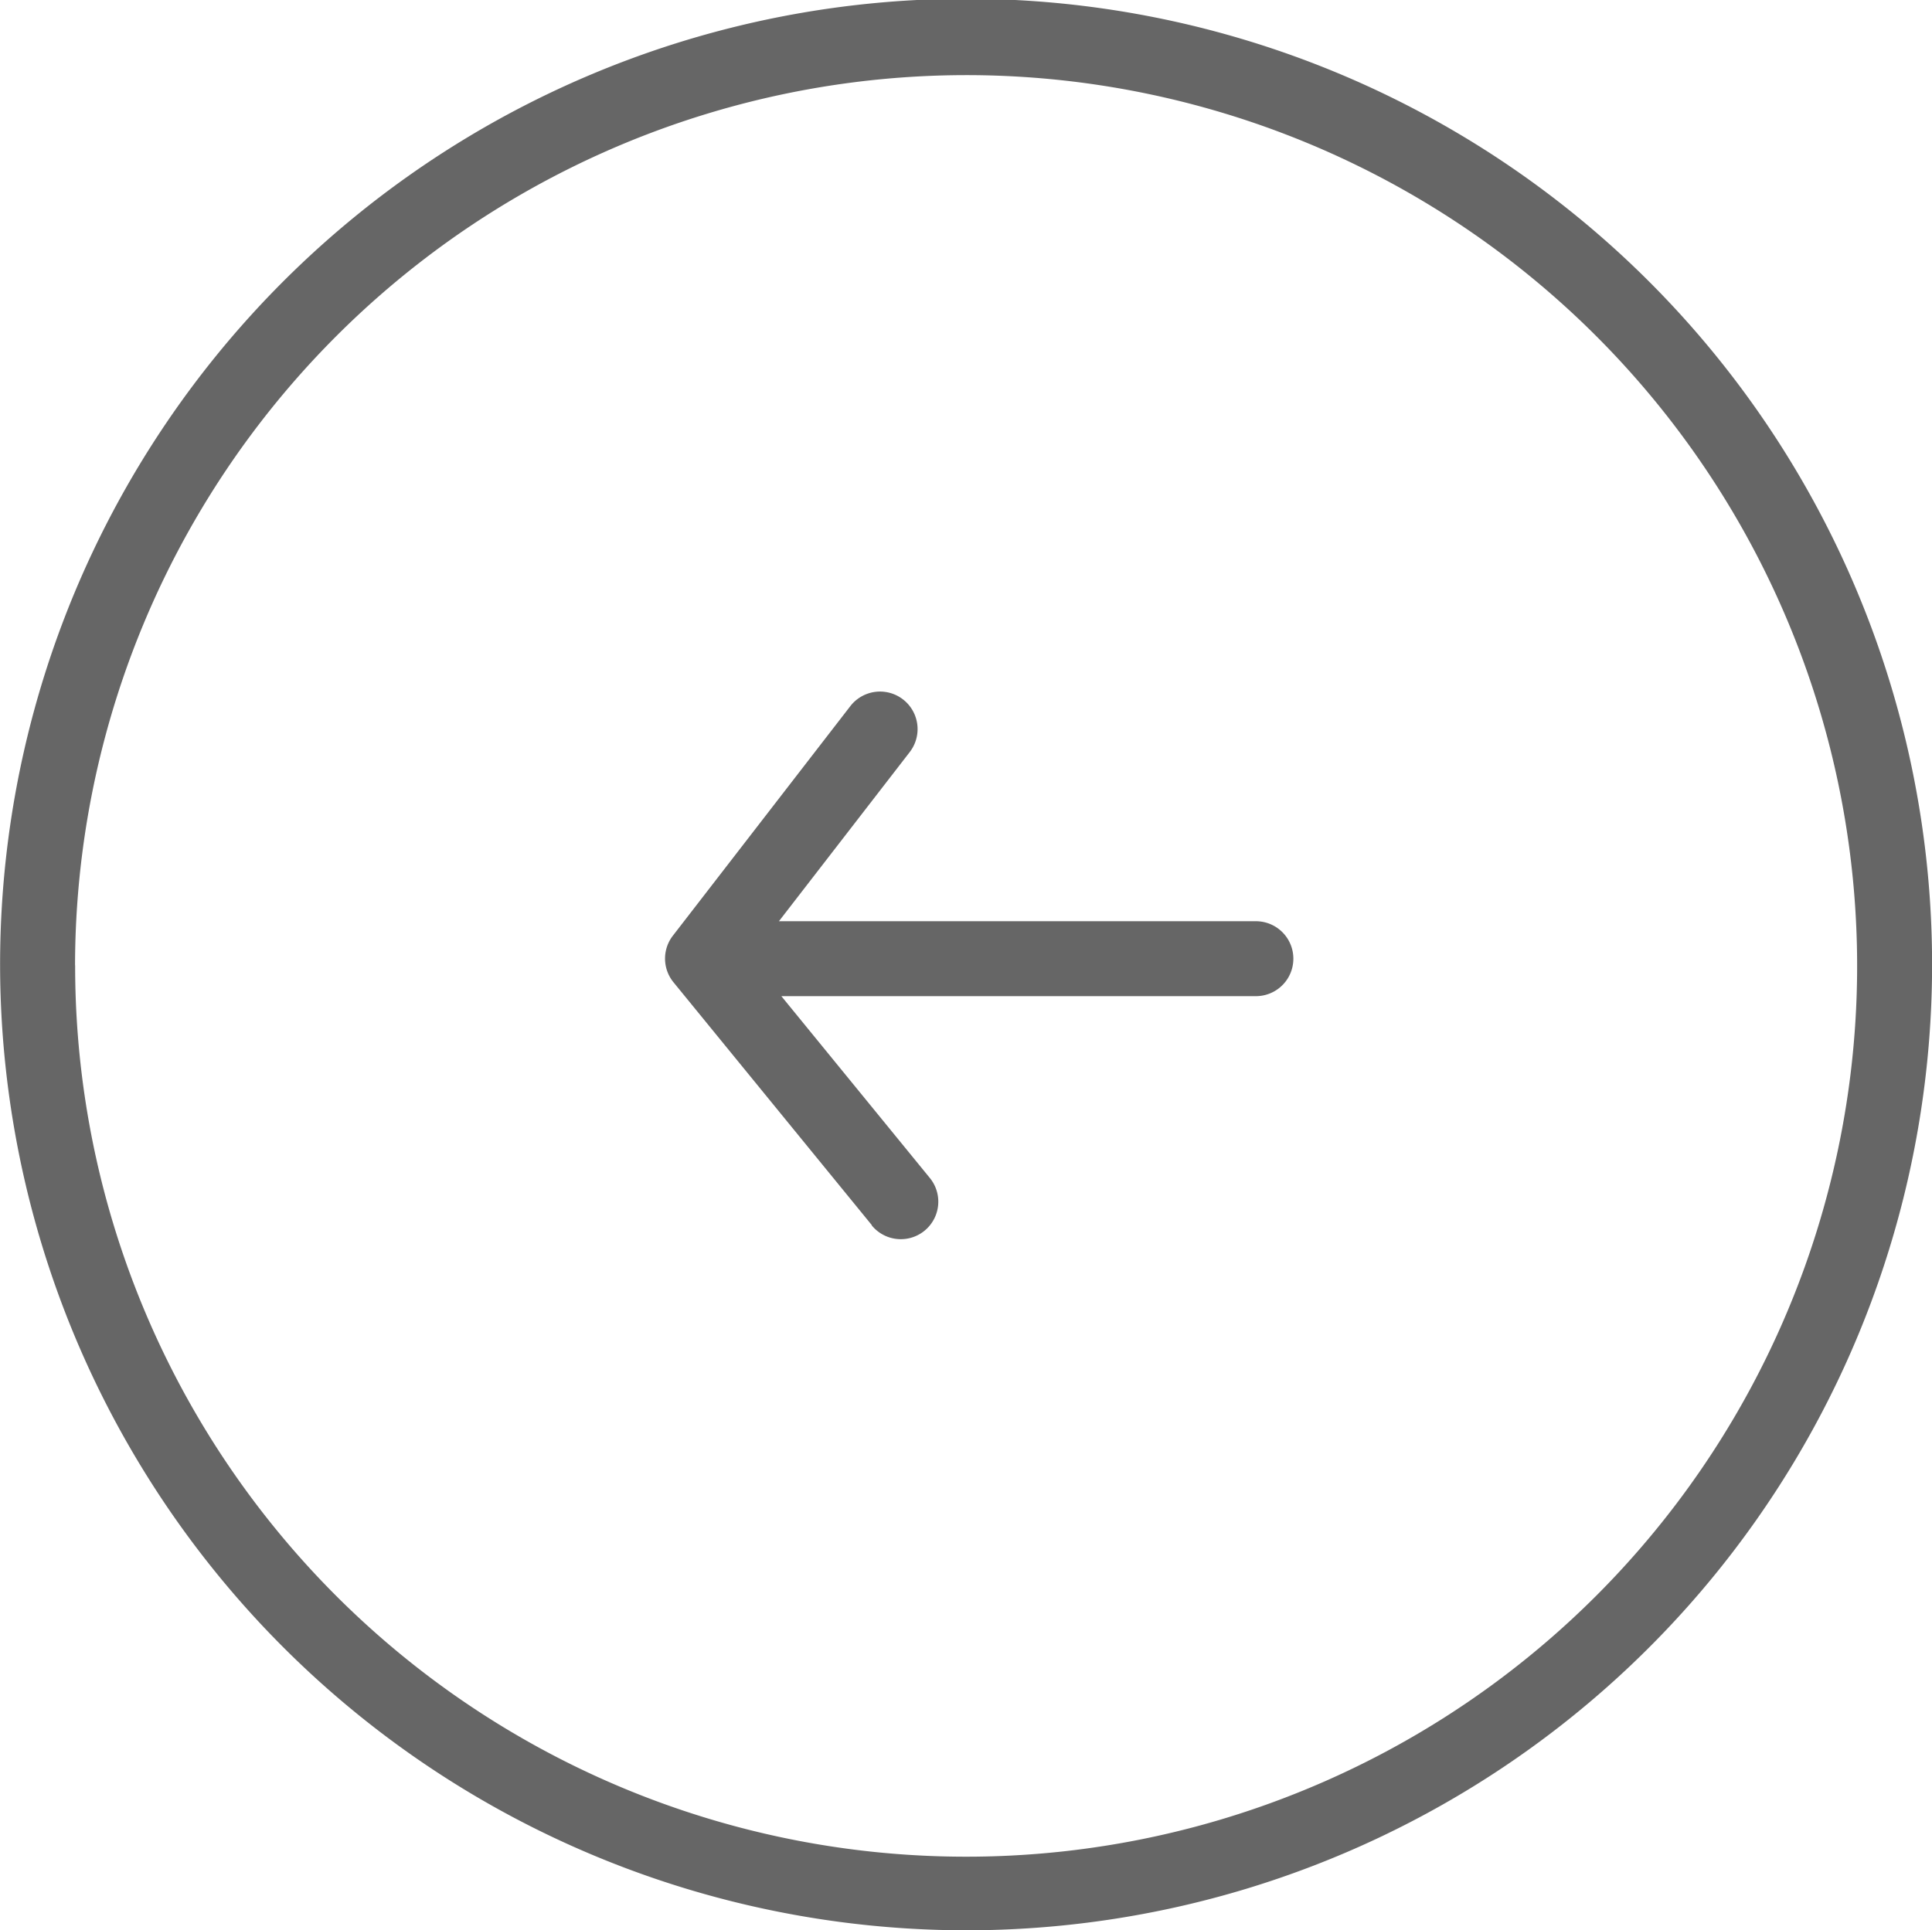 <svg xmlns="http://www.w3.org/2000/svg" width="42.014" height="41.982" viewBox="0 0 42.014 41.982">
  <path id="Back_Arrow" data-name="Back Arrow" d="M1277,396a21.007,21.007,0,1,1,21.007,20.991A21.023,21.023,0,0,1,1277,396Zm1.632,0a19.376,19.376,0,1,0,19.375-19.362A19.39,19.39,0,0,0,1278.63,396Zm17.326,5.654-4.314-5.284a.814.814,0,0,1-.013-1.014l3.859-4.993a.816.816,0,0,1,1.291,1l-2.844,3.679h10.372a.815.815,0,1,1,0,1.63H1293.99l3.229,3.955a.815.815,0,0,1-1.264,1.031Z" transform="translate(-1276.998 -375.004)" fill="#666"/>
</svg>
